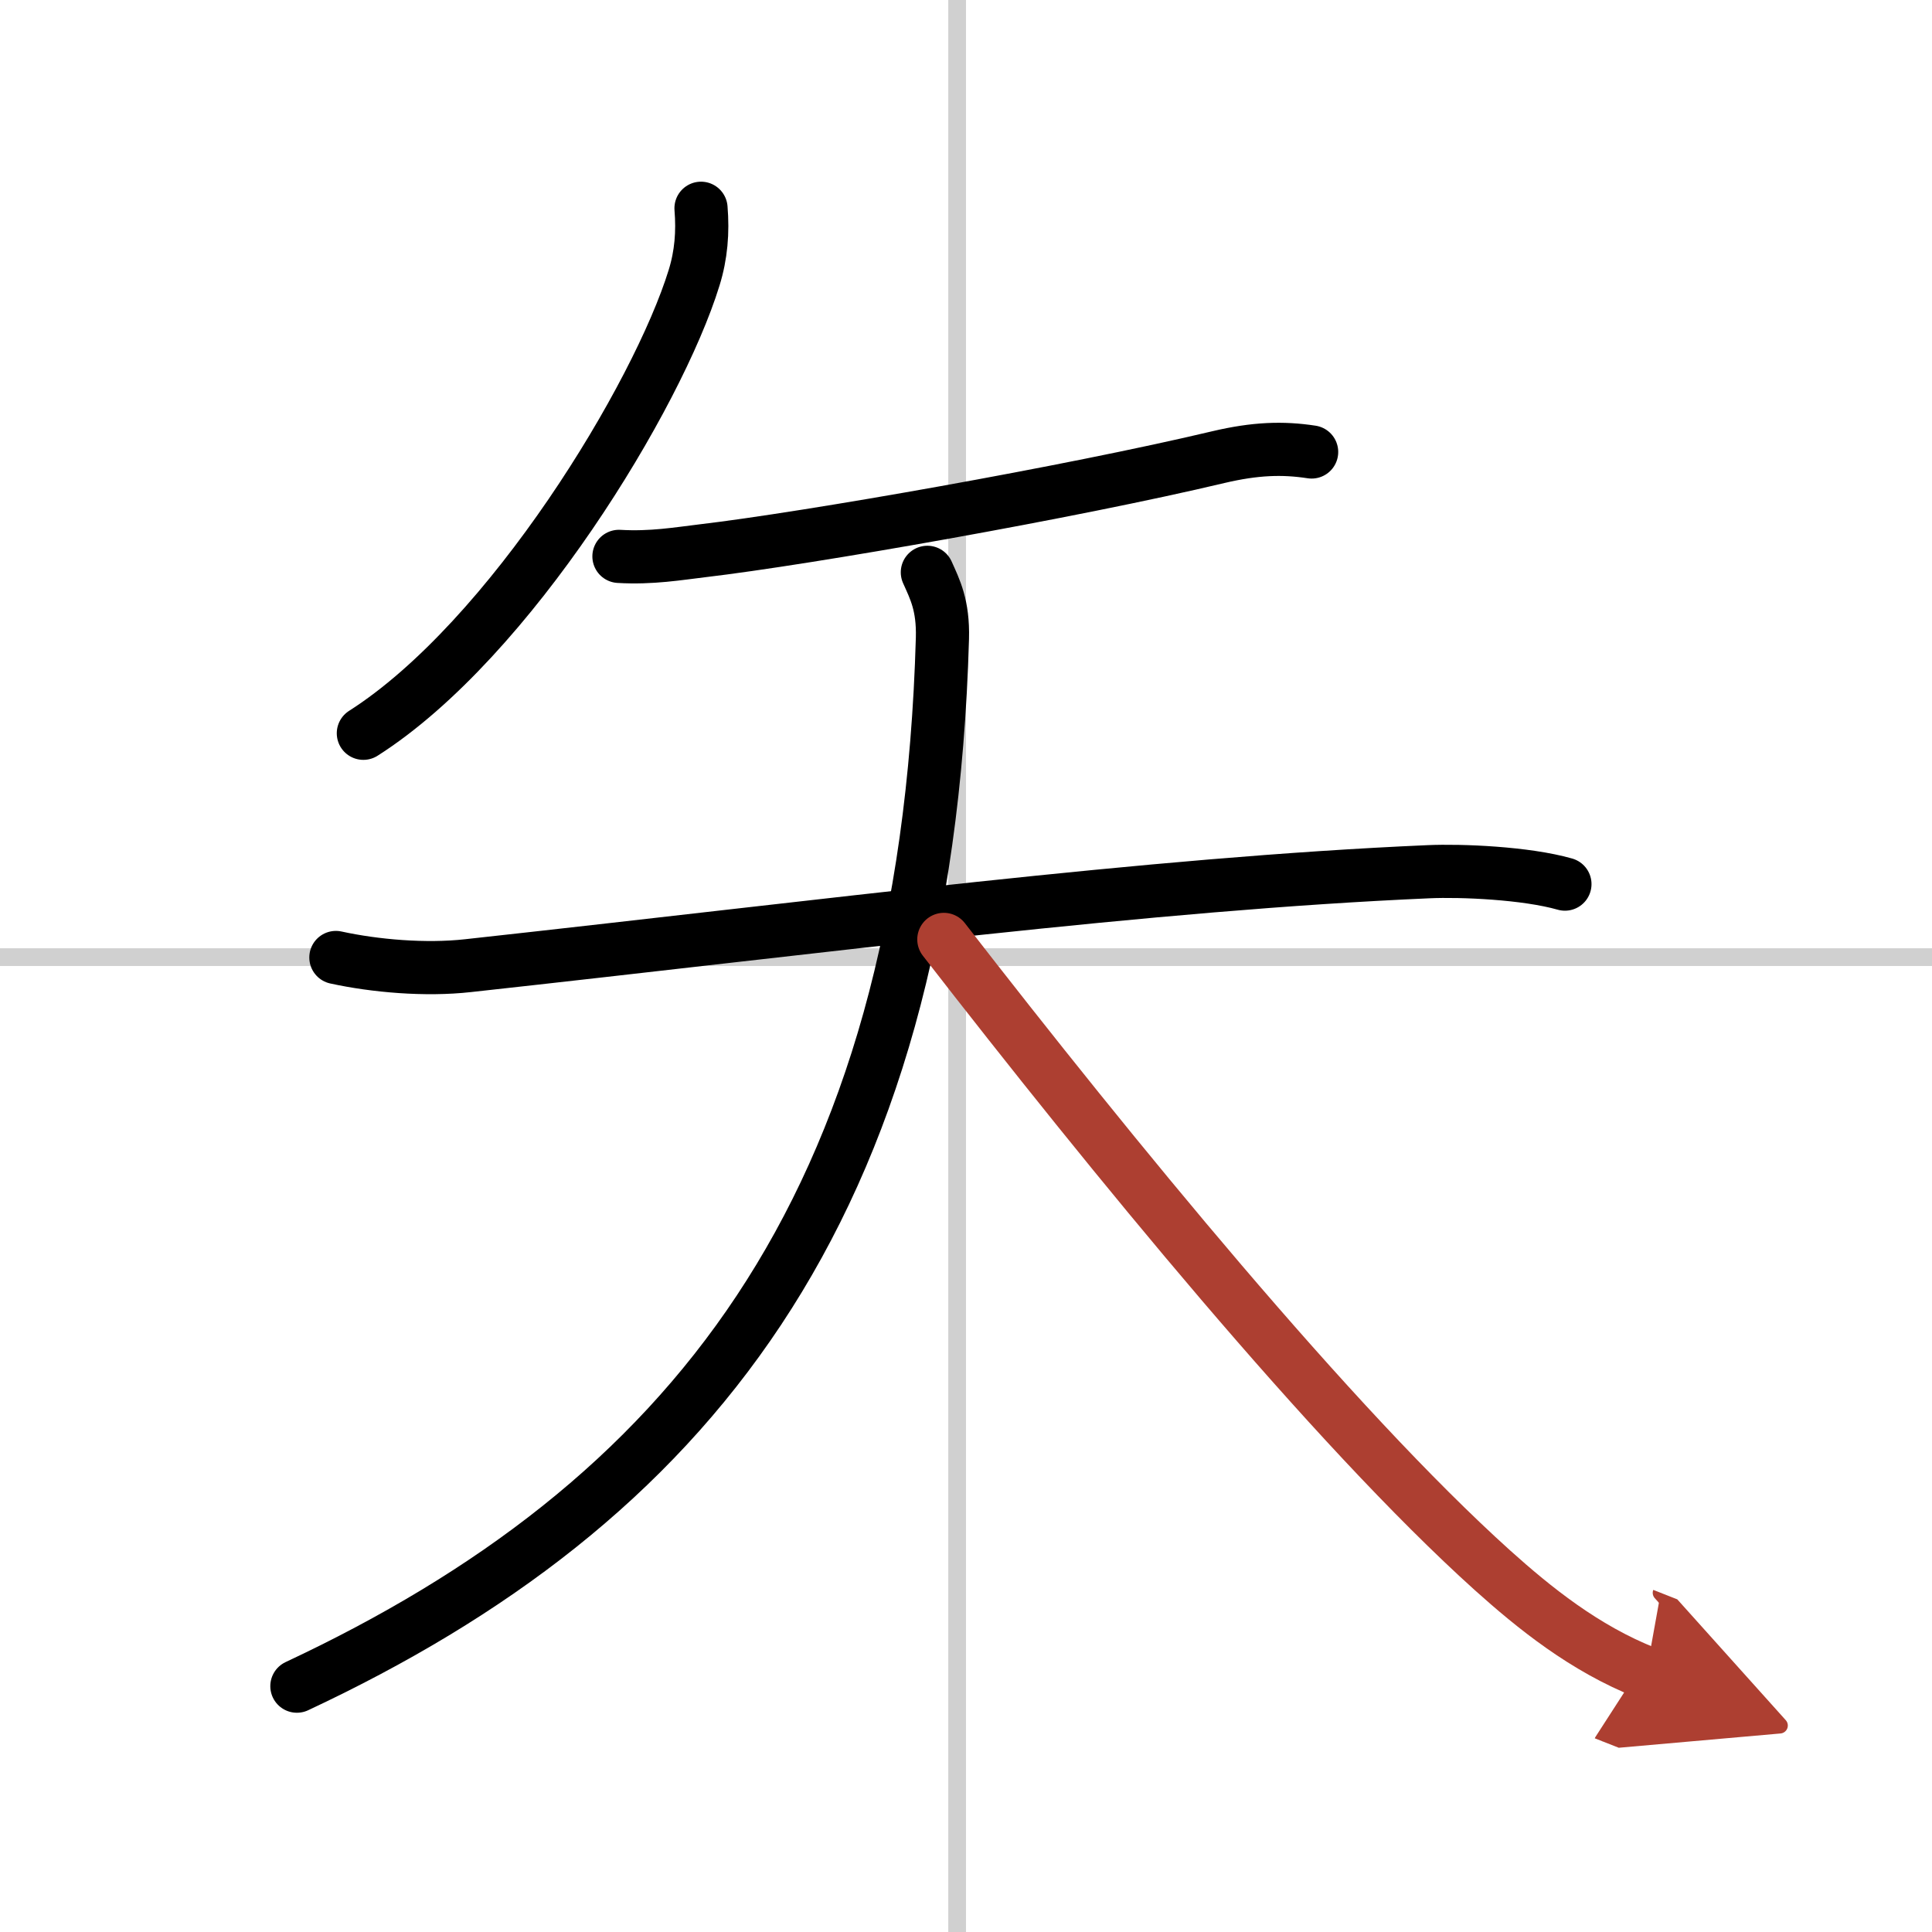 <svg width="400" height="400" viewBox="0 0 109 109" xmlns="http://www.w3.org/2000/svg"><defs><marker id="a" markerWidth="4" orient="auto" refX="1" refY="5" viewBox="0 0 10 10"><polyline points="0 0 10 5 0 10 1 5" fill="#ad3f31" stroke="#ad3f31"/></marker></defs><g fill="none" stroke="#000" stroke-linecap="round" stroke-linejoin="round" stroke-width="3"><rect width="100%" height="100%" fill="#fff" stroke="#fff"/><line x1="54" x2="54" y2="109" stroke="#d0d0d0" stroke-width="1"/><line x2="109" y1="54" y2="54" stroke="#d0d0d0" stroke-width="1"/><path d="m39.55 11.75c0.11 1.35 0.01 2.63-0.39 3.92-2.04 6.63-10.37 20.42-18.66 25.7"/><path d="m34.92 31.39c1.83 0.11 3.39-0.16 4.66-0.31 6.04-0.71 20.92-3.33 29.16-5.29 2.08-0.49 3.63-0.54 5.26-0.29"/><path d="m18.95 54.02c2.2 0.48 5.05 0.73 7.46 0.46 20.43-2.24 38.35-4.61 54.2-5.3 1.83-0.08 5.47 0.07 7.68 0.7"/><path d="m52.32 32.29c0.43 0.96 0.9 1.86 0.85 3.72-0.92 32.5-14.54 48.87-36.42 59.12"/><path d="m53.25 53c9.5 12.25 21.9 27.44 30.96 35.6 2.33 2.09 5.17 4.4 8.67 5.78" marker-end="url(#a)" stroke="#ad3f31"/></g></svg>
